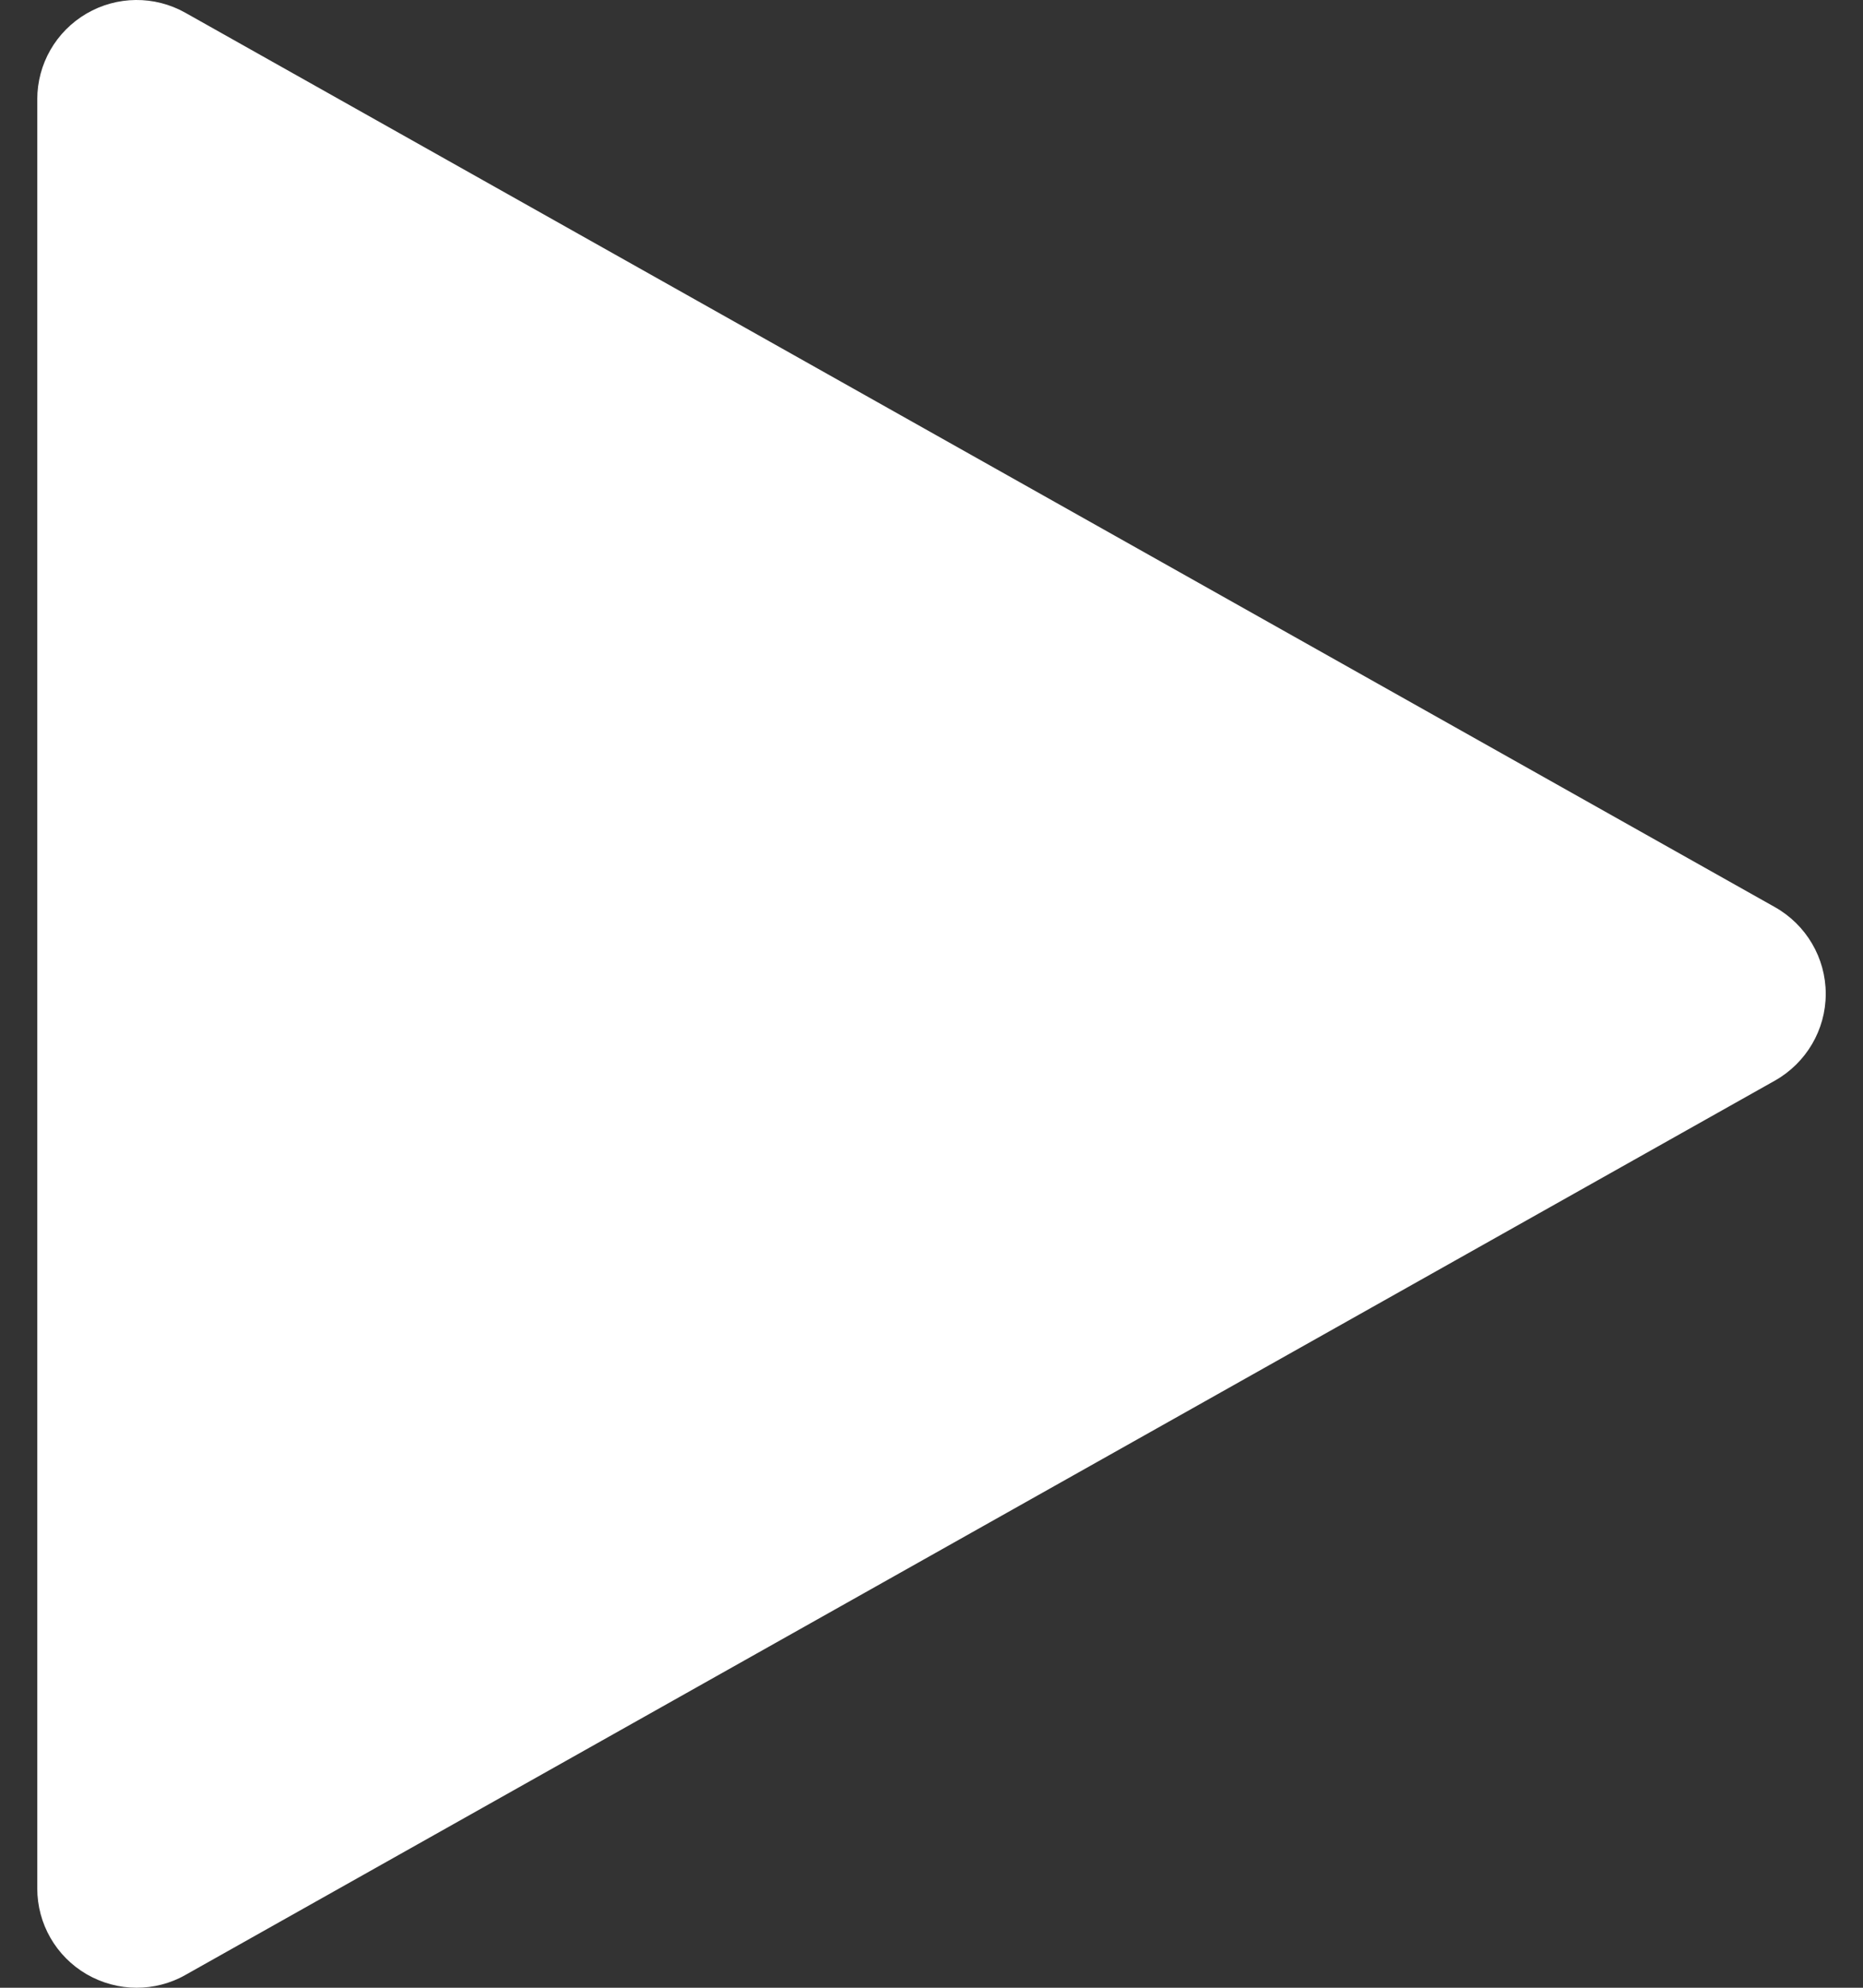 <svg width="30" height="32" viewBox="0 0 30 32" fill="none" xmlns="http://www.w3.org/2000/svg">
<rect x="0" y="0" width="30" height="32" fill="#333333" stroke="none"/>
<path d="M28.584 14.605L2.984 0.205C2.488 -0.074 1.883 -0.067 1.394 0.218C0.901 0.506 0.6 1.03 0.6 1.6V30.4C0.6 30.97 0.901 31.494 1.394 31.782C1.643 31.926 1.922 32 2.2 32C2.469 32 2.741 31.933 2.984 31.795L28.584 17.395C29.086 17.11 29.4 16.579 29.4 16C29.4 15.421 29.086 14.889 28.584 14.605Z" fill="white"/>
</svg>
